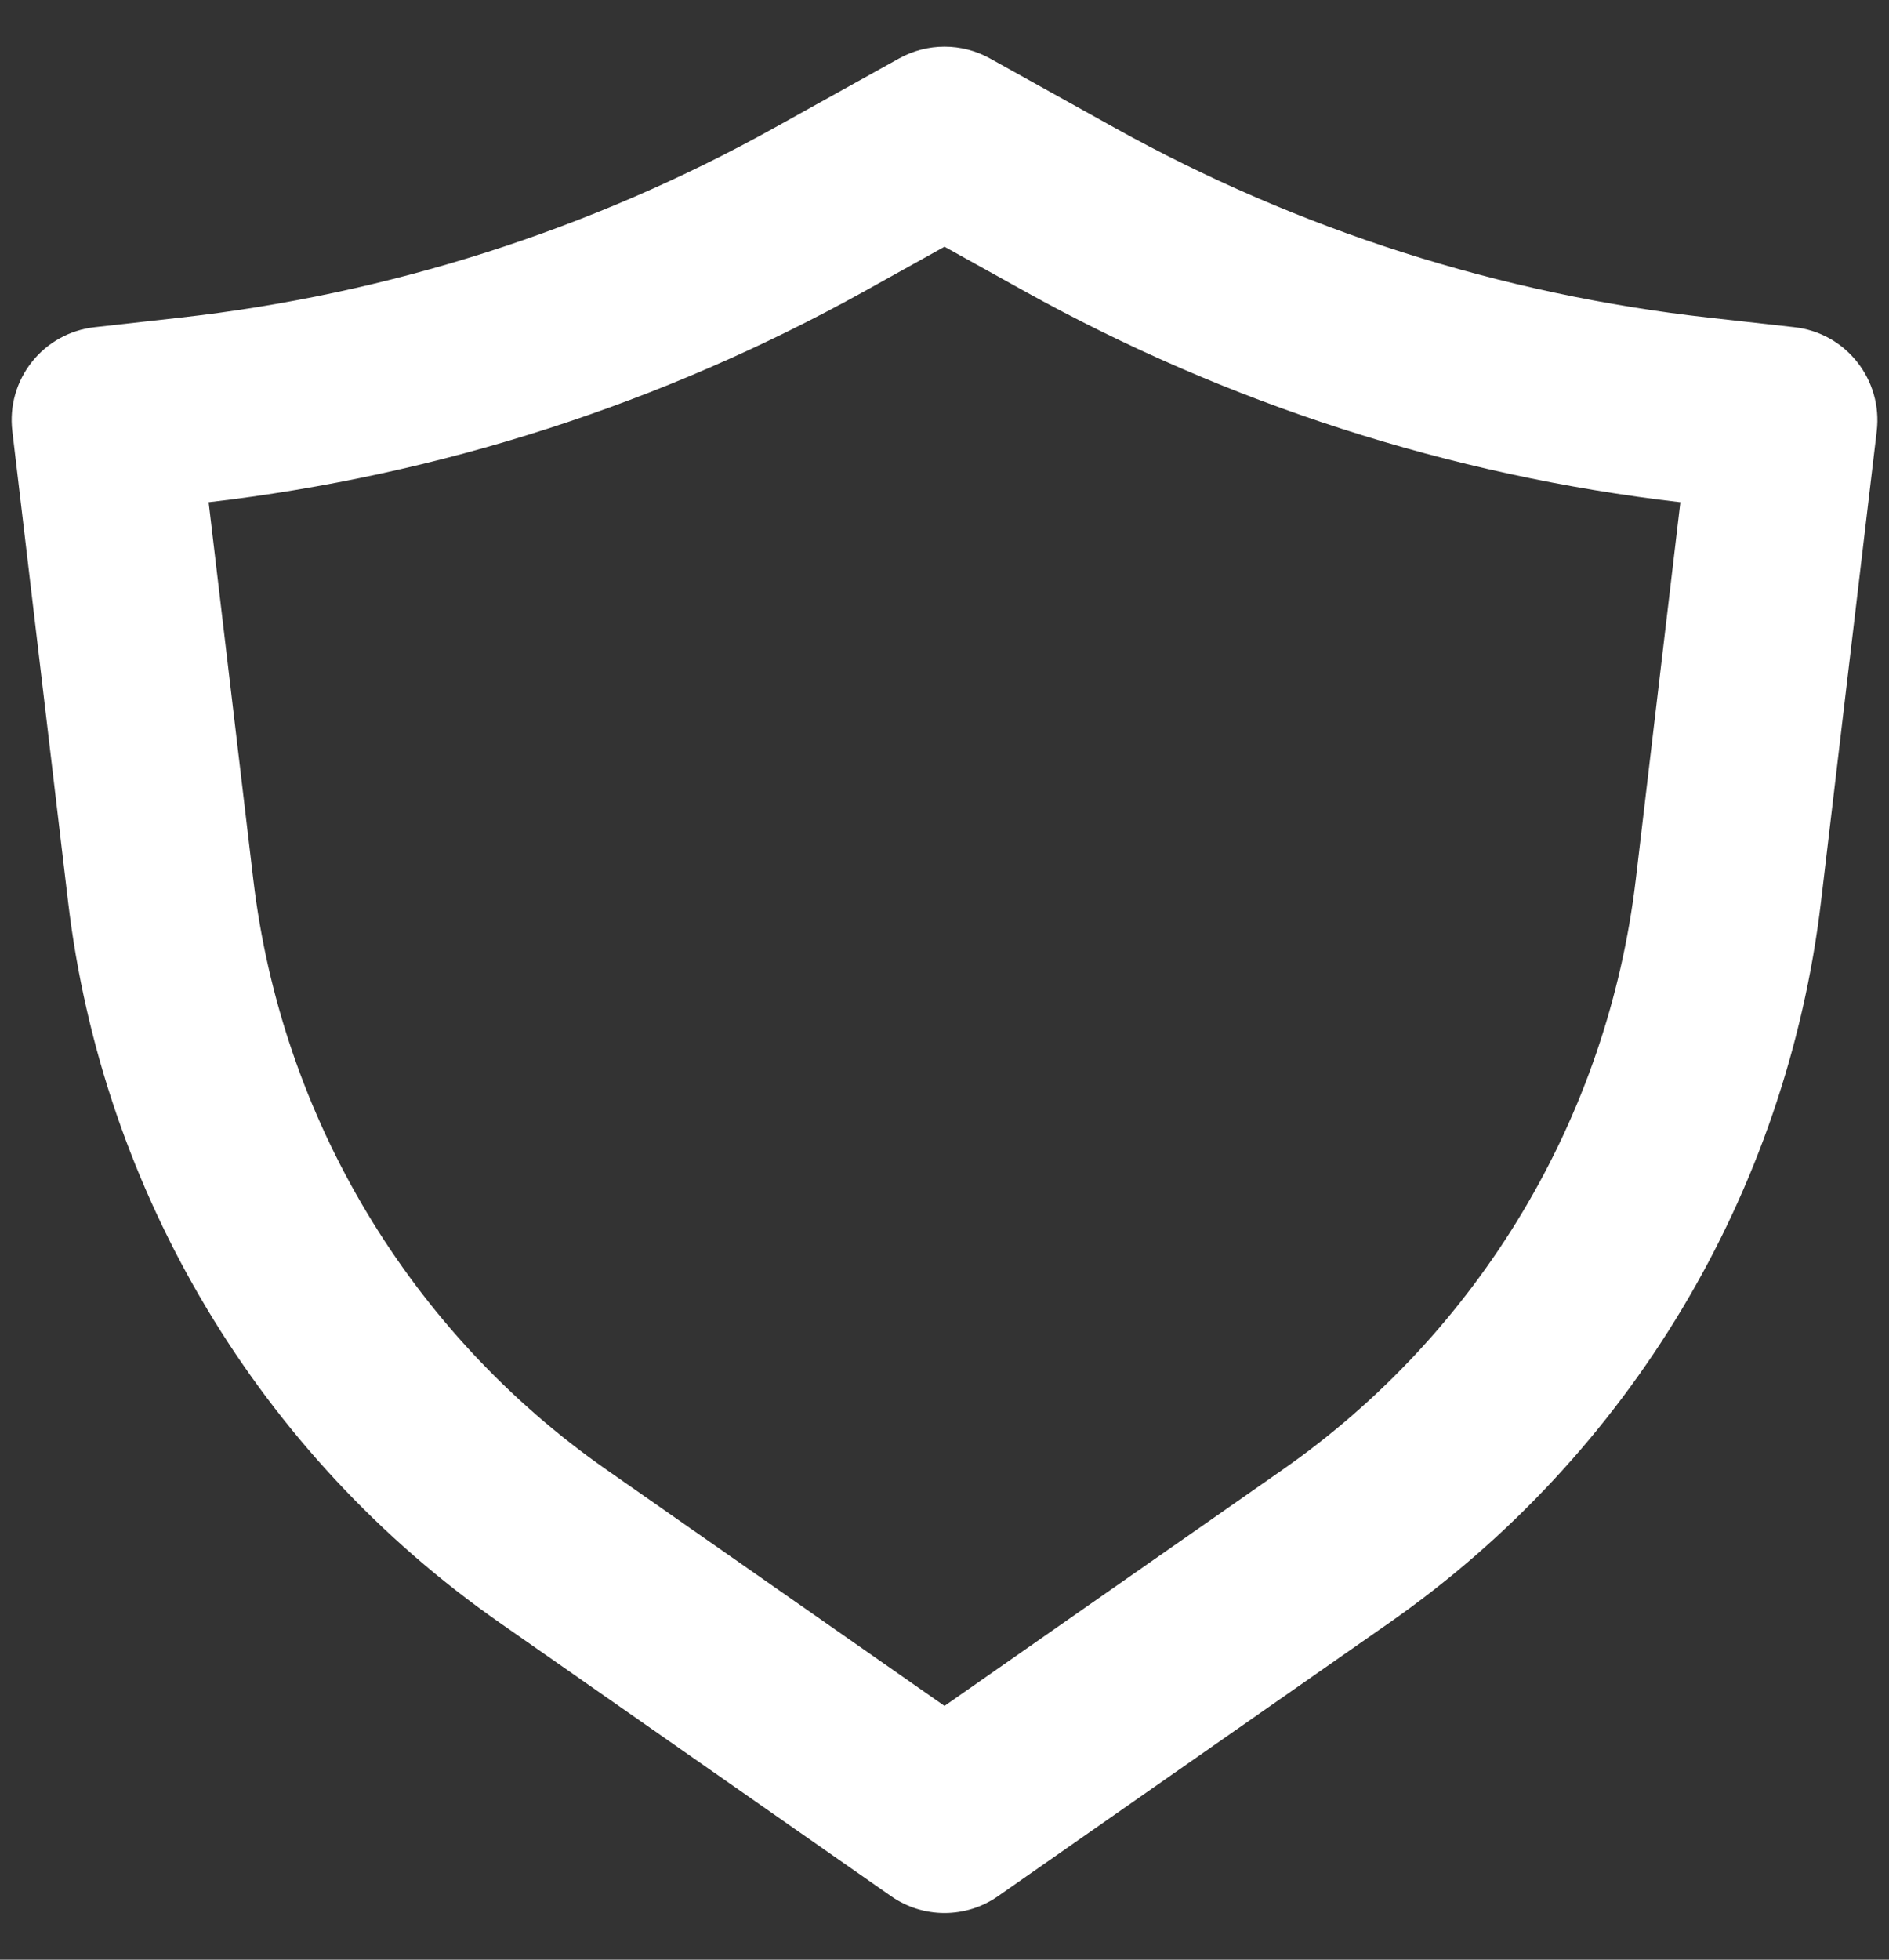 <?xml version="1.0" encoding="UTF-8"?>
<svg xmlns="http://www.w3.org/2000/svg" width="27" height="28" viewBox="0 0 27 28" fill="none">
  <rect x="0" y="0" width="27" height="28" fill="#333333" stroke="none"/>
  <path fill-rule="evenodd" clip-rule="evenodd" d="M12.853 0.834C13.255 0.611 13.745 0.611 14.148 0.834L15.934 1.827C18.561 3.286 21.452 4.208 24.439 4.54L25.648 4.675C26.001 4.714 26.323 4.892 26.544 5.171C26.765 5.449 26.866 5.804 26.825 6.157L26.028 12.884C25.535 17.04 23.292 20.788 19.861 23.184L14.264 27.093C13.805 27.413 13.195 27.413 12.737 27.093L7.14 23.184C3.709 20.788 1.465 17.04 0.973 12.884L0.176 6.157C0.134 5.804 0.235 5.449 0.456 5.171C0.677 4.892 1 4.714 1.353 4.675L2.562 4.54C5.549 4.208 8.44 3.286 11.067 1.827L12.853 0.834ZM13.5 3.525L12.362 4.158C9.463 5.768 6.276 6.794 2.982 7.176L3.621 12.571C4.024 15.971 5.86 19.037 8.667 20.998L13.5 24.374L18.334 20.998C21.141 19.037 22.977 15.971 23.38 12.571L24.018 7.176C20.725 6.794 17.538 5.768 14.639 4.158L13.5 3.525Z" fill="white"></path>
</svg>
